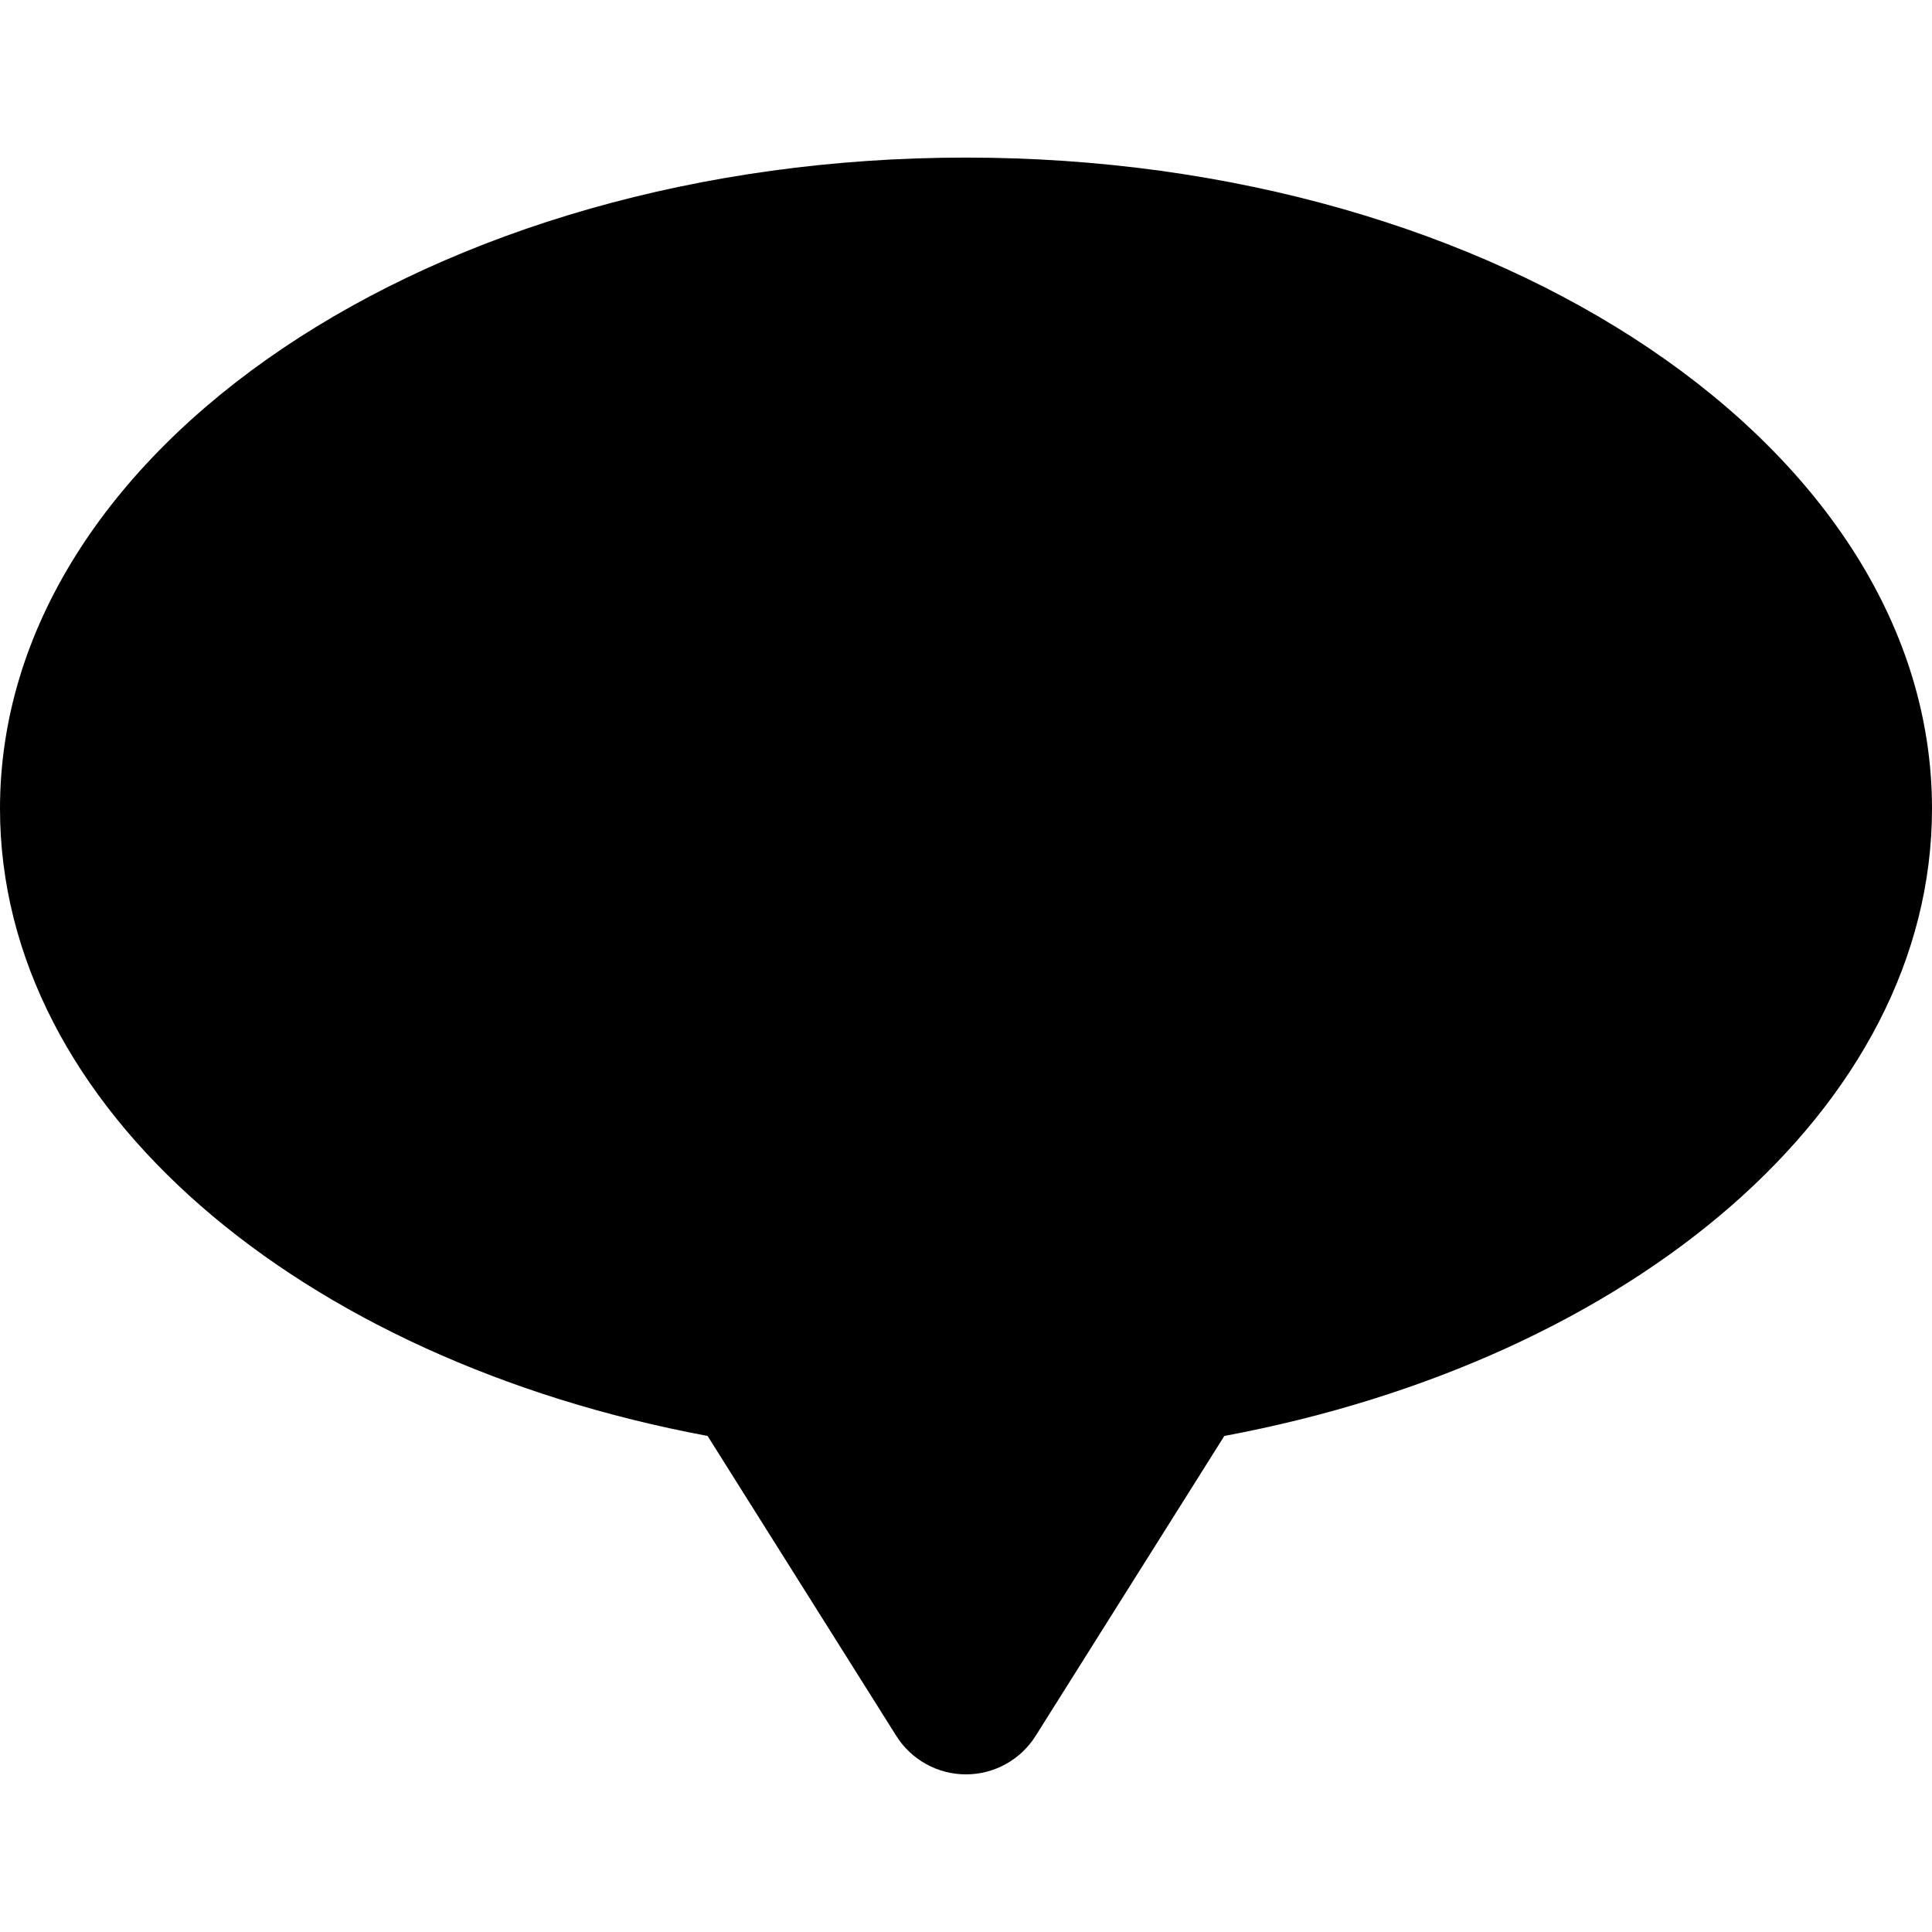 <?xml version="1.0" encoding="iso-8859-1"?>
<!-- Uploaded to: SVG Repo, www.svgrepo.com, Generator: SVG Repo Mixer Tools -->
<!DOCTYPE svg PUBLIC "-//W3C//DTD SVG 1.1//EN" "http://www.w3.org/Graphics/SVG/1.1/DTD/svg11.dtd">
<svg fill="#000000" version="1.1" id="Capa_1" xmlns="http://www.w3.org/2000/svg" xmlns:xlink="http://www.w3.org/1999/xlink" 
	 width="800px" height="800px" viewBox="0 0 46.098 46.098"
	 xml:space="preserve">
<g>
	<path d="M46.098,19.292c0-8.578-10.32-15.532-23.049-15.532C10.319,3.759,0,10.714,0,19.292c0,7.139,7.148,13.153,16.883,14.97
		l4.503,7.157c0.359,0.571,0.988,0.918,1.662,0.918c0.675,0,1.304-0.347,1.662-0.918l4.503-7.157
		C38.949,32.444,46.098,26.431,46.098,19.292z"/>
</g>
</svg>